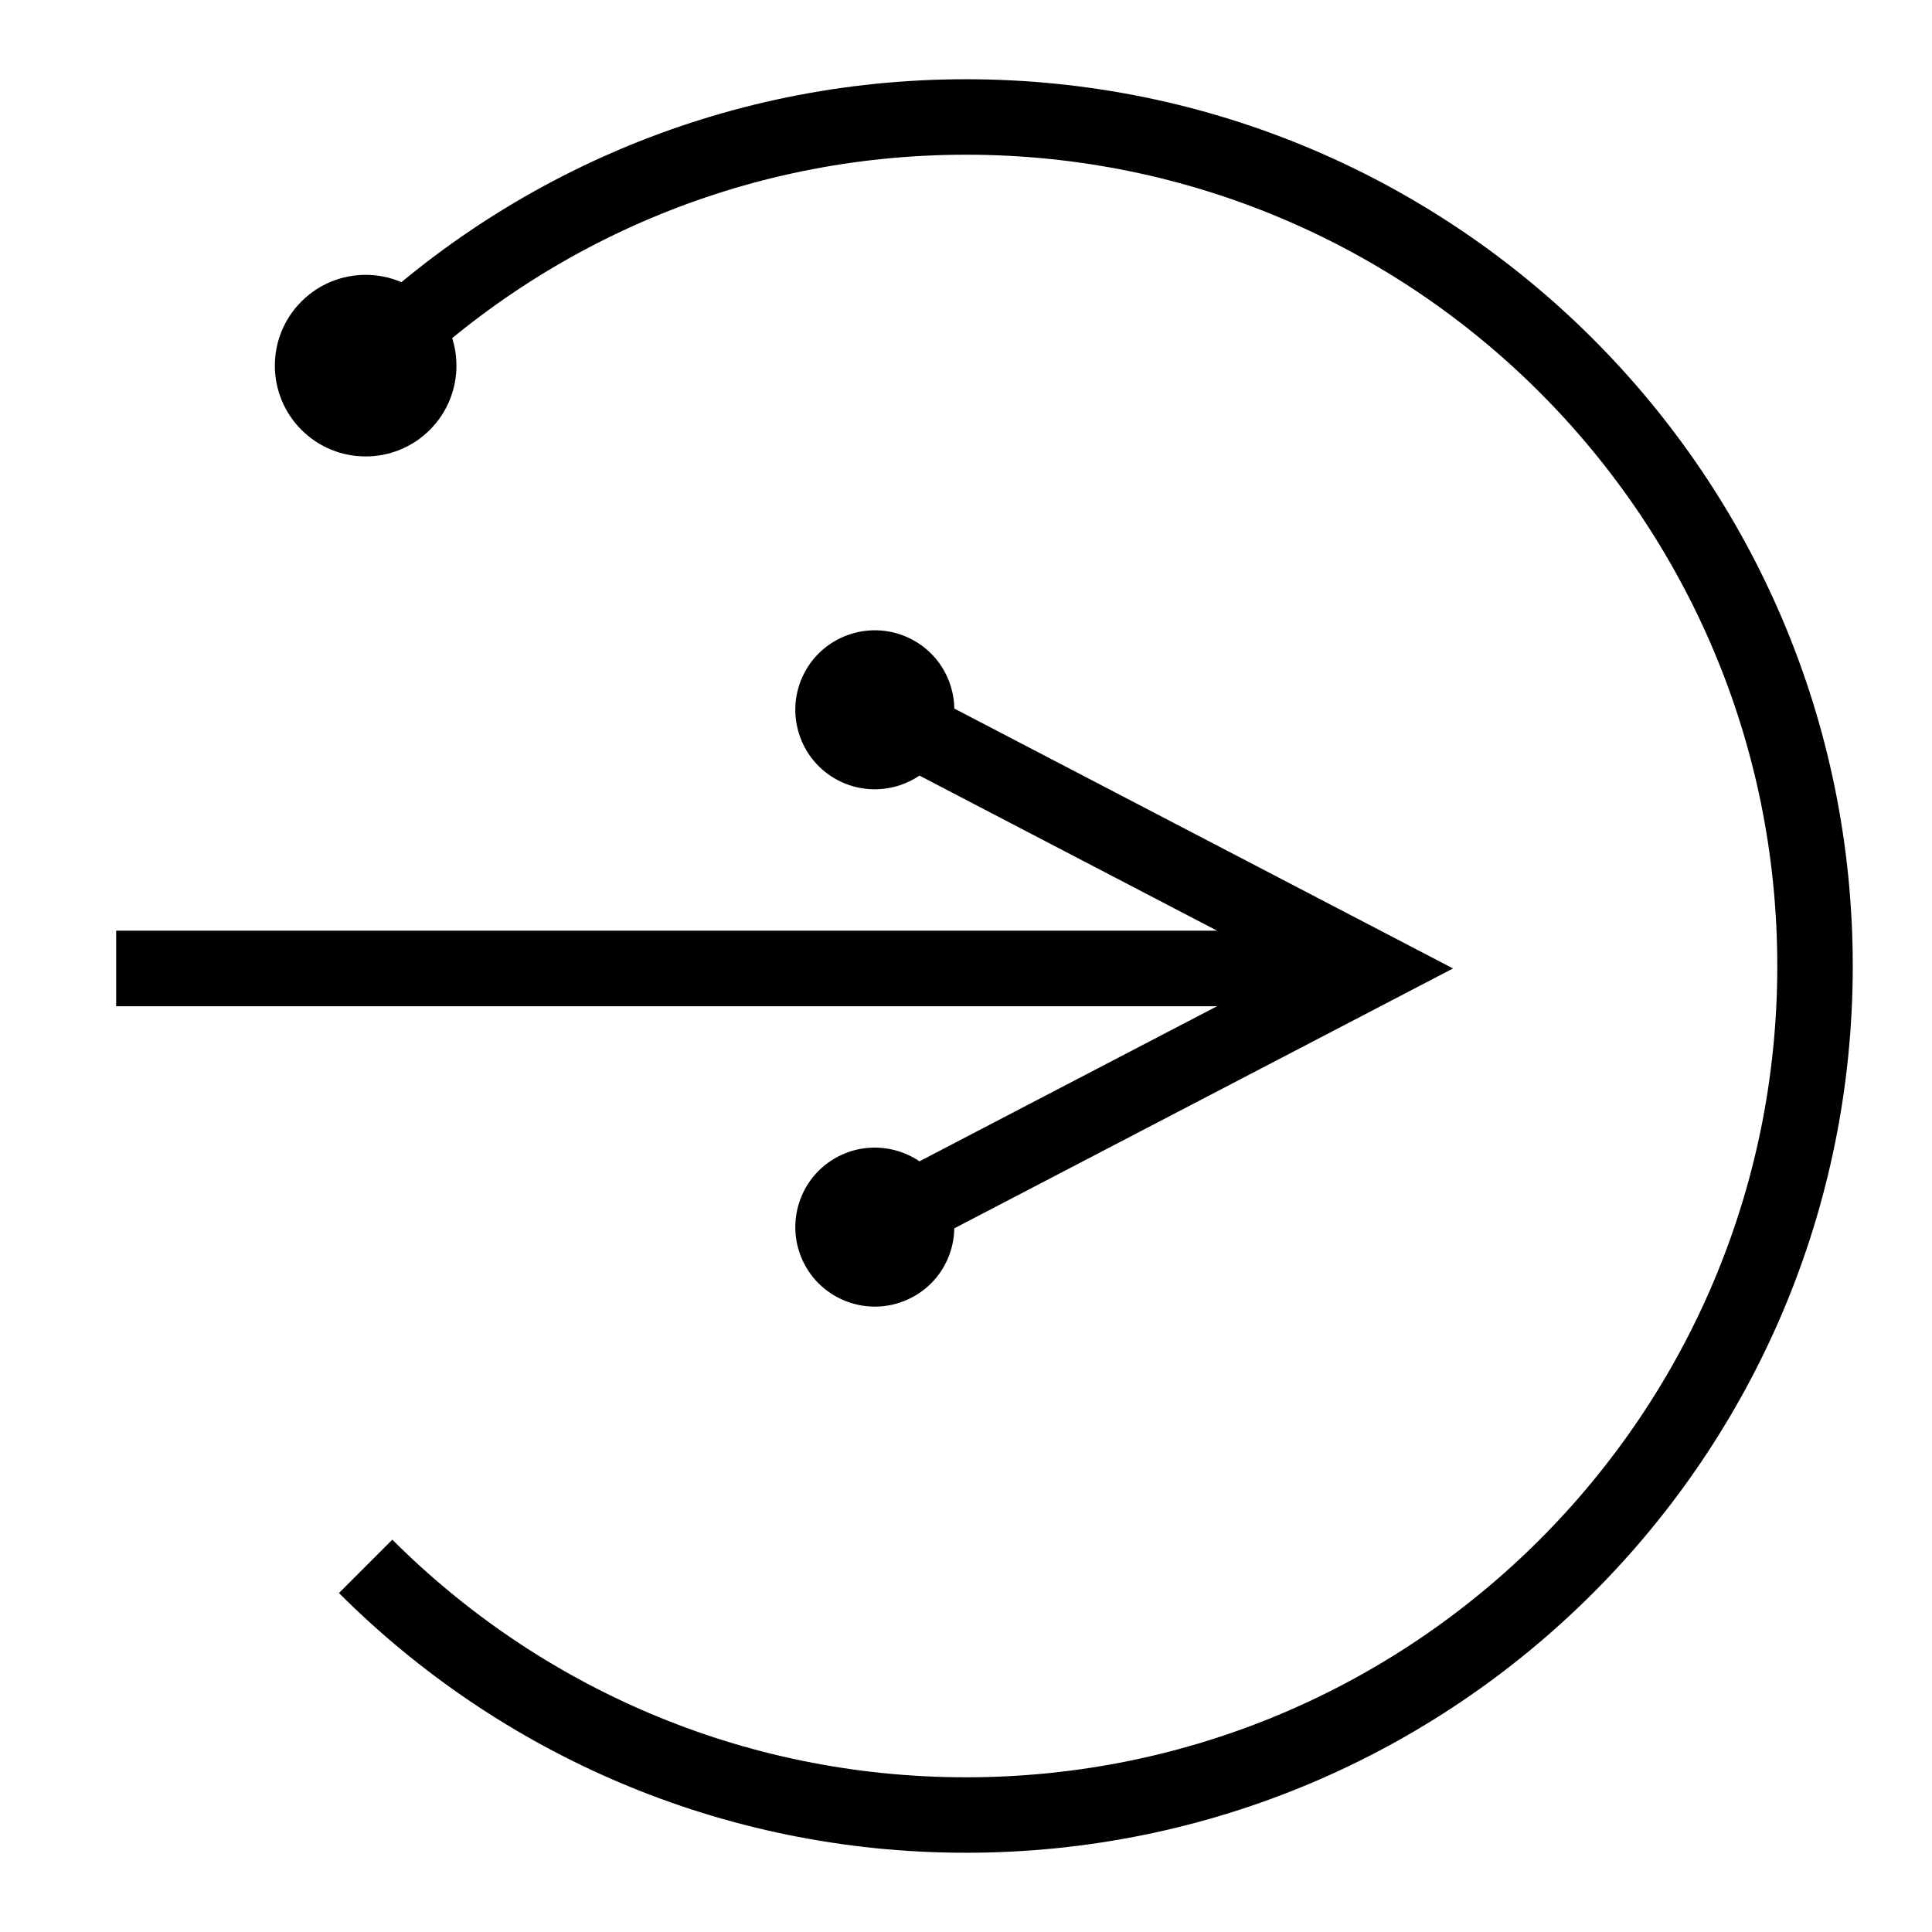 <?xml version="1.0" encoding="utf-8"?>
<!-- Generator: Adobe Illustrator 27.9.6, SVG Export Plug-In . SVG Version: 9.03 Build 54986)  -->
<svg version="1.1" xmlns="http://www.w3.org/2000/svg" xmlns:xlink="http://www.w3.org/1999/xlink" x="0px" y="0px"
	 viewBox="0 0 1024 1024" enable-background="new 0 0 1024 1024" xml:space="preserve">
<g id="Ebene_1">
	<g>
		<g>
			<g>
				<g>
					<path fill="none" stroke="#000000" stroke-width="40" stroke-miterlimit="10" d="M193.8,193.8C275.2,112.4,387.7,62,512,62
						s236.8,50.4,318.2,131.8S962,387.7,962,512s-50.4,236.8-131.8,318.2S636.3,962,512,962s-236.8-50.4-318.2-131.8"/>
					<g>
						<path fill="#000000" d="M227.83,227.83c-18.79,18.79-49.27,18.79-68.06,0c-18.79-18.79-18.79-49.27,0-68.06
							c18.79-18.79,49.27-18.79,68.06,0S246.62,209.04,227.83,227.83z"/>
					</g>
				</g>
			</g>
		</g>
	</g>
</g>
<g id="Ebene_3">
	<g>
		
			<line fill="none" stroke="#000000" stroke-width="40.044" stroke-miterlimit="10" x1="61.57" y1="513.3" x2="703.48" y2="513.3"/>
		<polyline fill="none" stroke="#000000" stroke-width="40.044" stroke-miterlimit="10" points="463.62,650.45 726.81,513.3 
			463.62,376.15 		"/>
		<path fill="#000000" d="M483.14,687.78c-20.62,10.72-46.15,2.7-56.86-17.92c-10.71-20.62-2.7-46.15,17.92-56.85
			c20.62-10.72,46.15-2.7,56.86,17.91C511.77,651.65,503.76,677.09,483.14,687.78z"/>
		<path fill="#000000" d="M483.14,338.82c-20.62-10.72-46.15-2.7-56.86,17.92c-10.71,20.62-2.7,46.15,17.92,56.85
			c20.62,10.72,46.15,2.7,56.86-17.91C511.77,374.95,503.76,349.51,483.14,338.82z"/>
	</g>
</g>
</svg>
